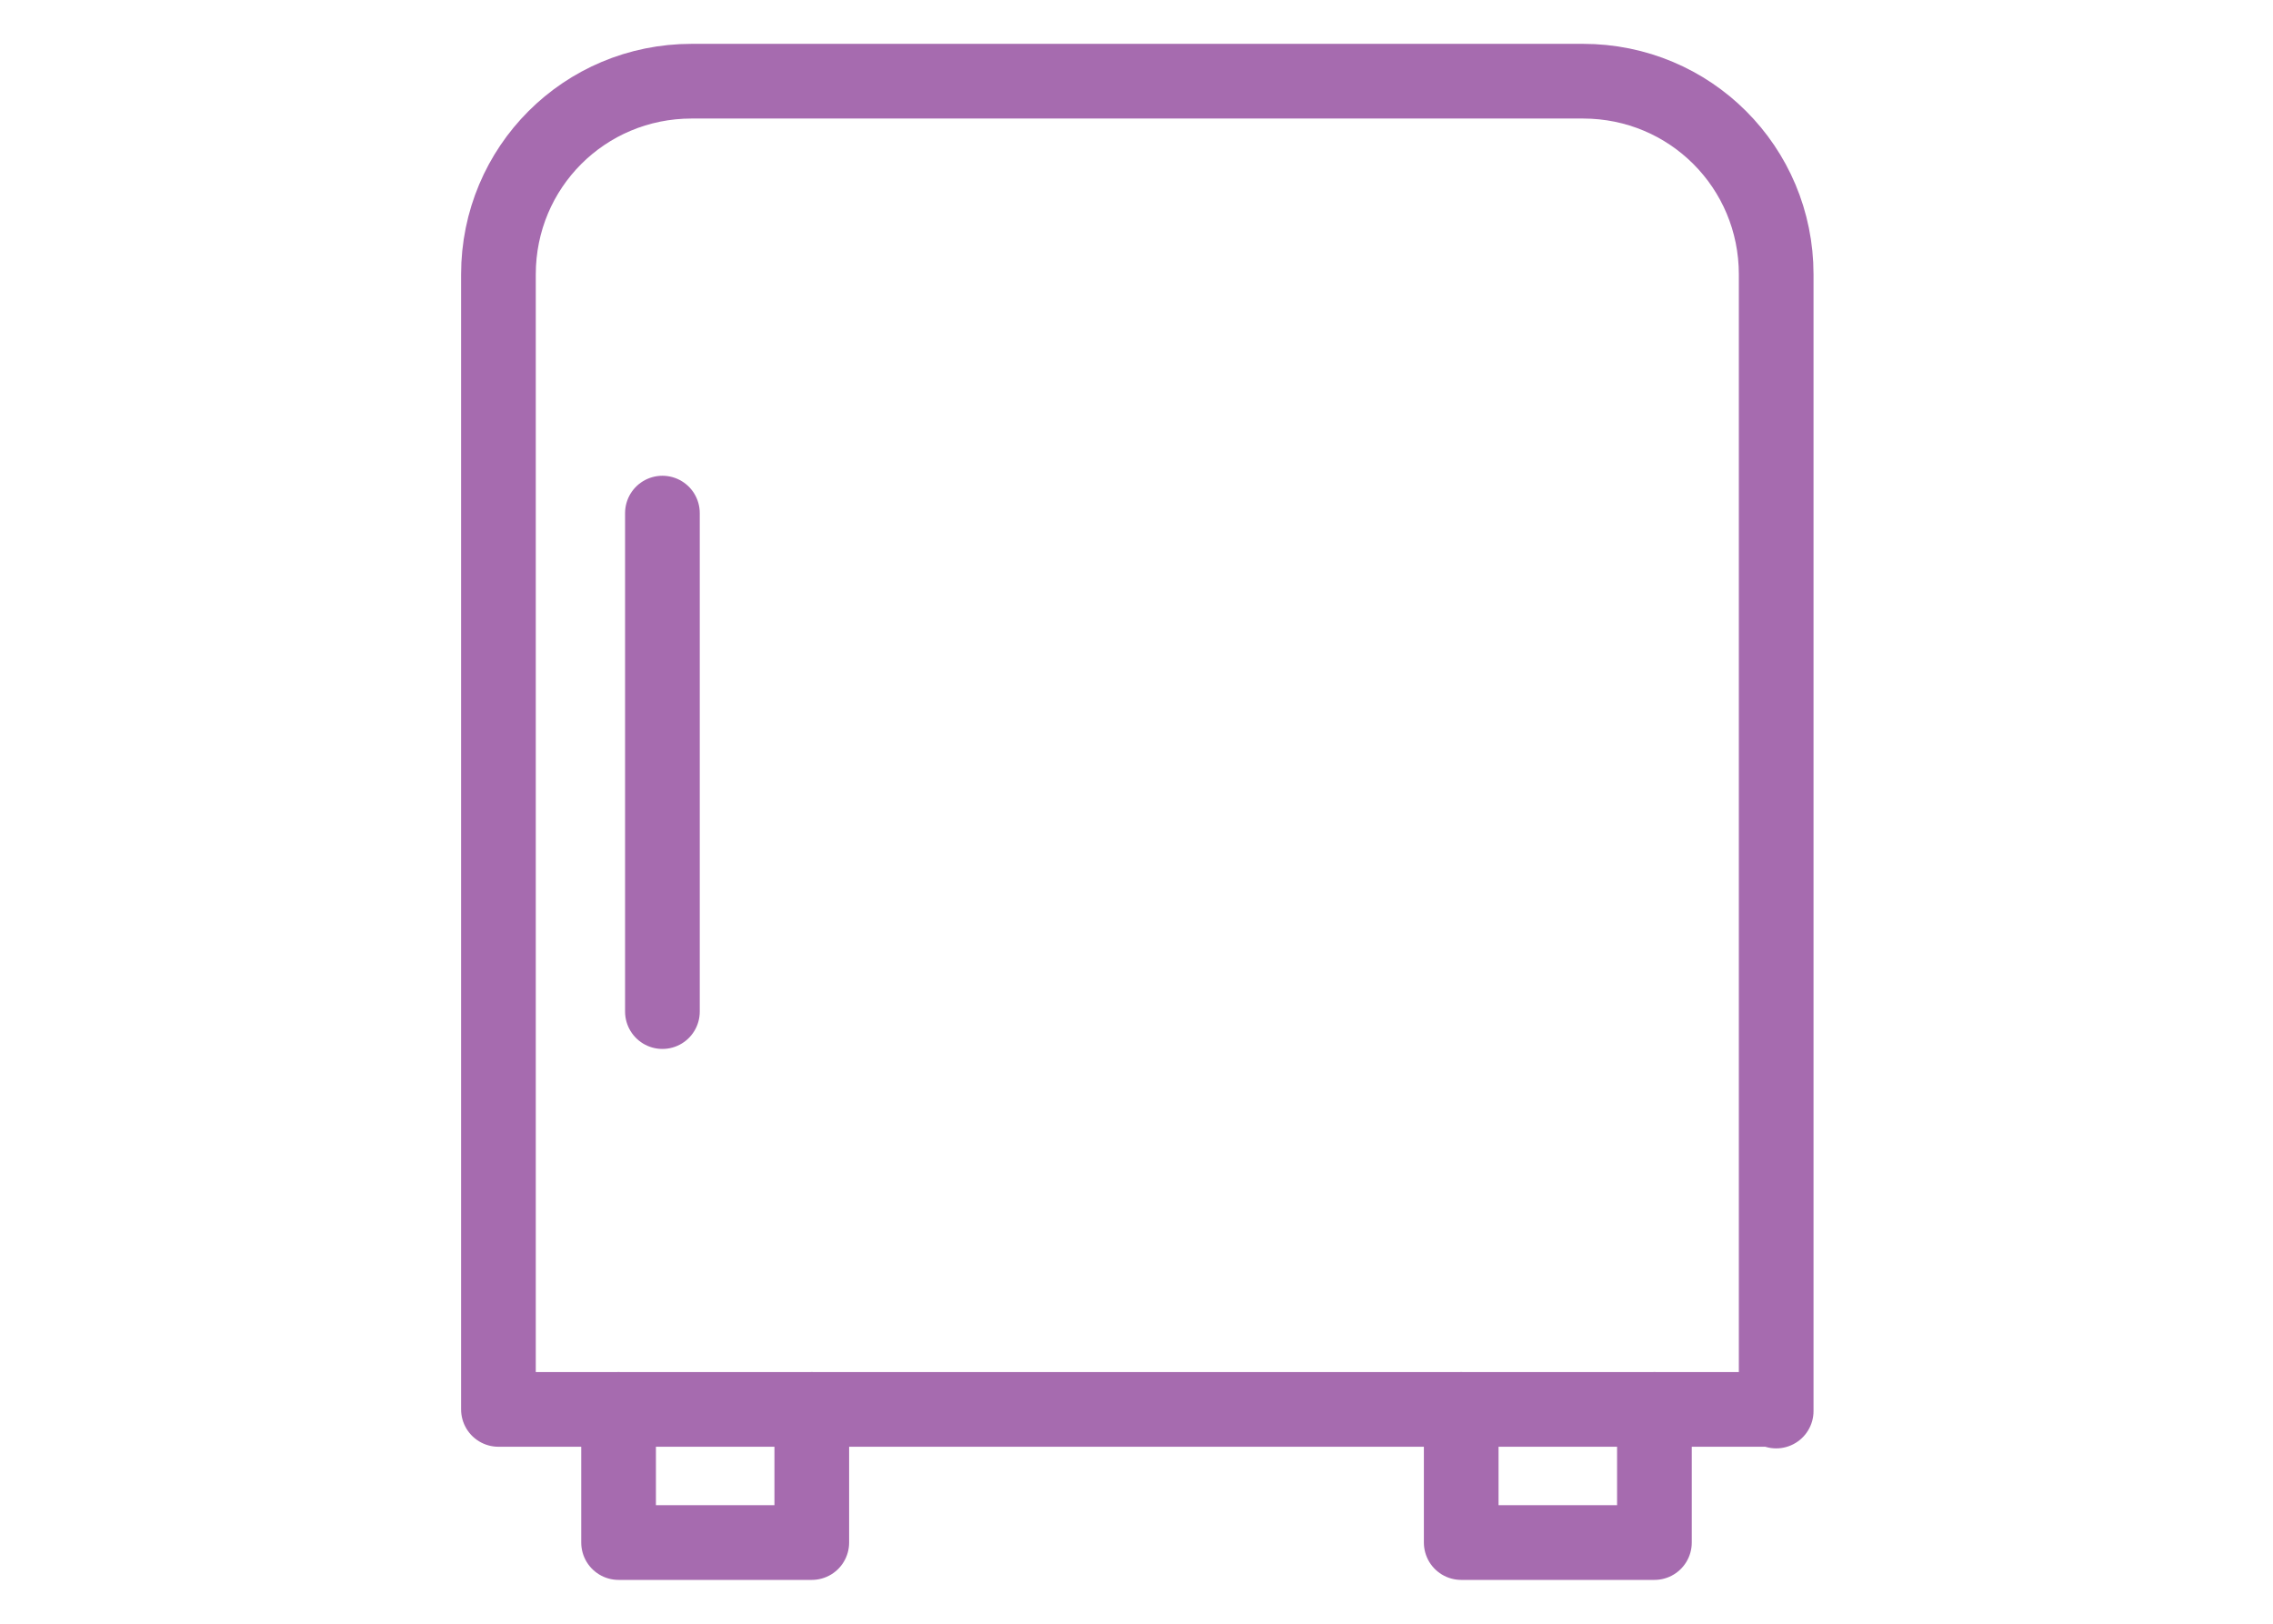 <?xml version="1.0" encoding="UTF-8"?>
<svg id="Layer_1" xmlns="http://www.w3.org/2000/svg" version="1.1" viewBox="0 0 140 100">
  <!-- Generator: Adobe Illustrator 29.5.0, SVG Export Plug-In . SVG Version: 2.1.0 Build 137)  -->
  <defs>
    <style>
      .st0 {
        fill: none;
        stroke: #a66baf;
        stroke-linecap: round;
        stroke-linejoin: round;
        stroke-width: 4.6px;
      }
    </style>
  </defs>
  <path class="st0" d="M109.3,86.8H30.7V16.9c0-6.6,5.3-11.9,11.9-11.9h54.9c6.6,0,11.9,5.3,11.9,11.9v70h0Z"/>
  <polyline class="st0" points="101.9 86.8 101.9 95 90 95 90 86.8"/>
  <polyline class="st0" points="38.1 86.8 38.1 95 50 95 50 86.8"/>
  <line class="st0" x1="40.8" y1="31.6" x2="40.8" y2="62.3"/>
</svg>